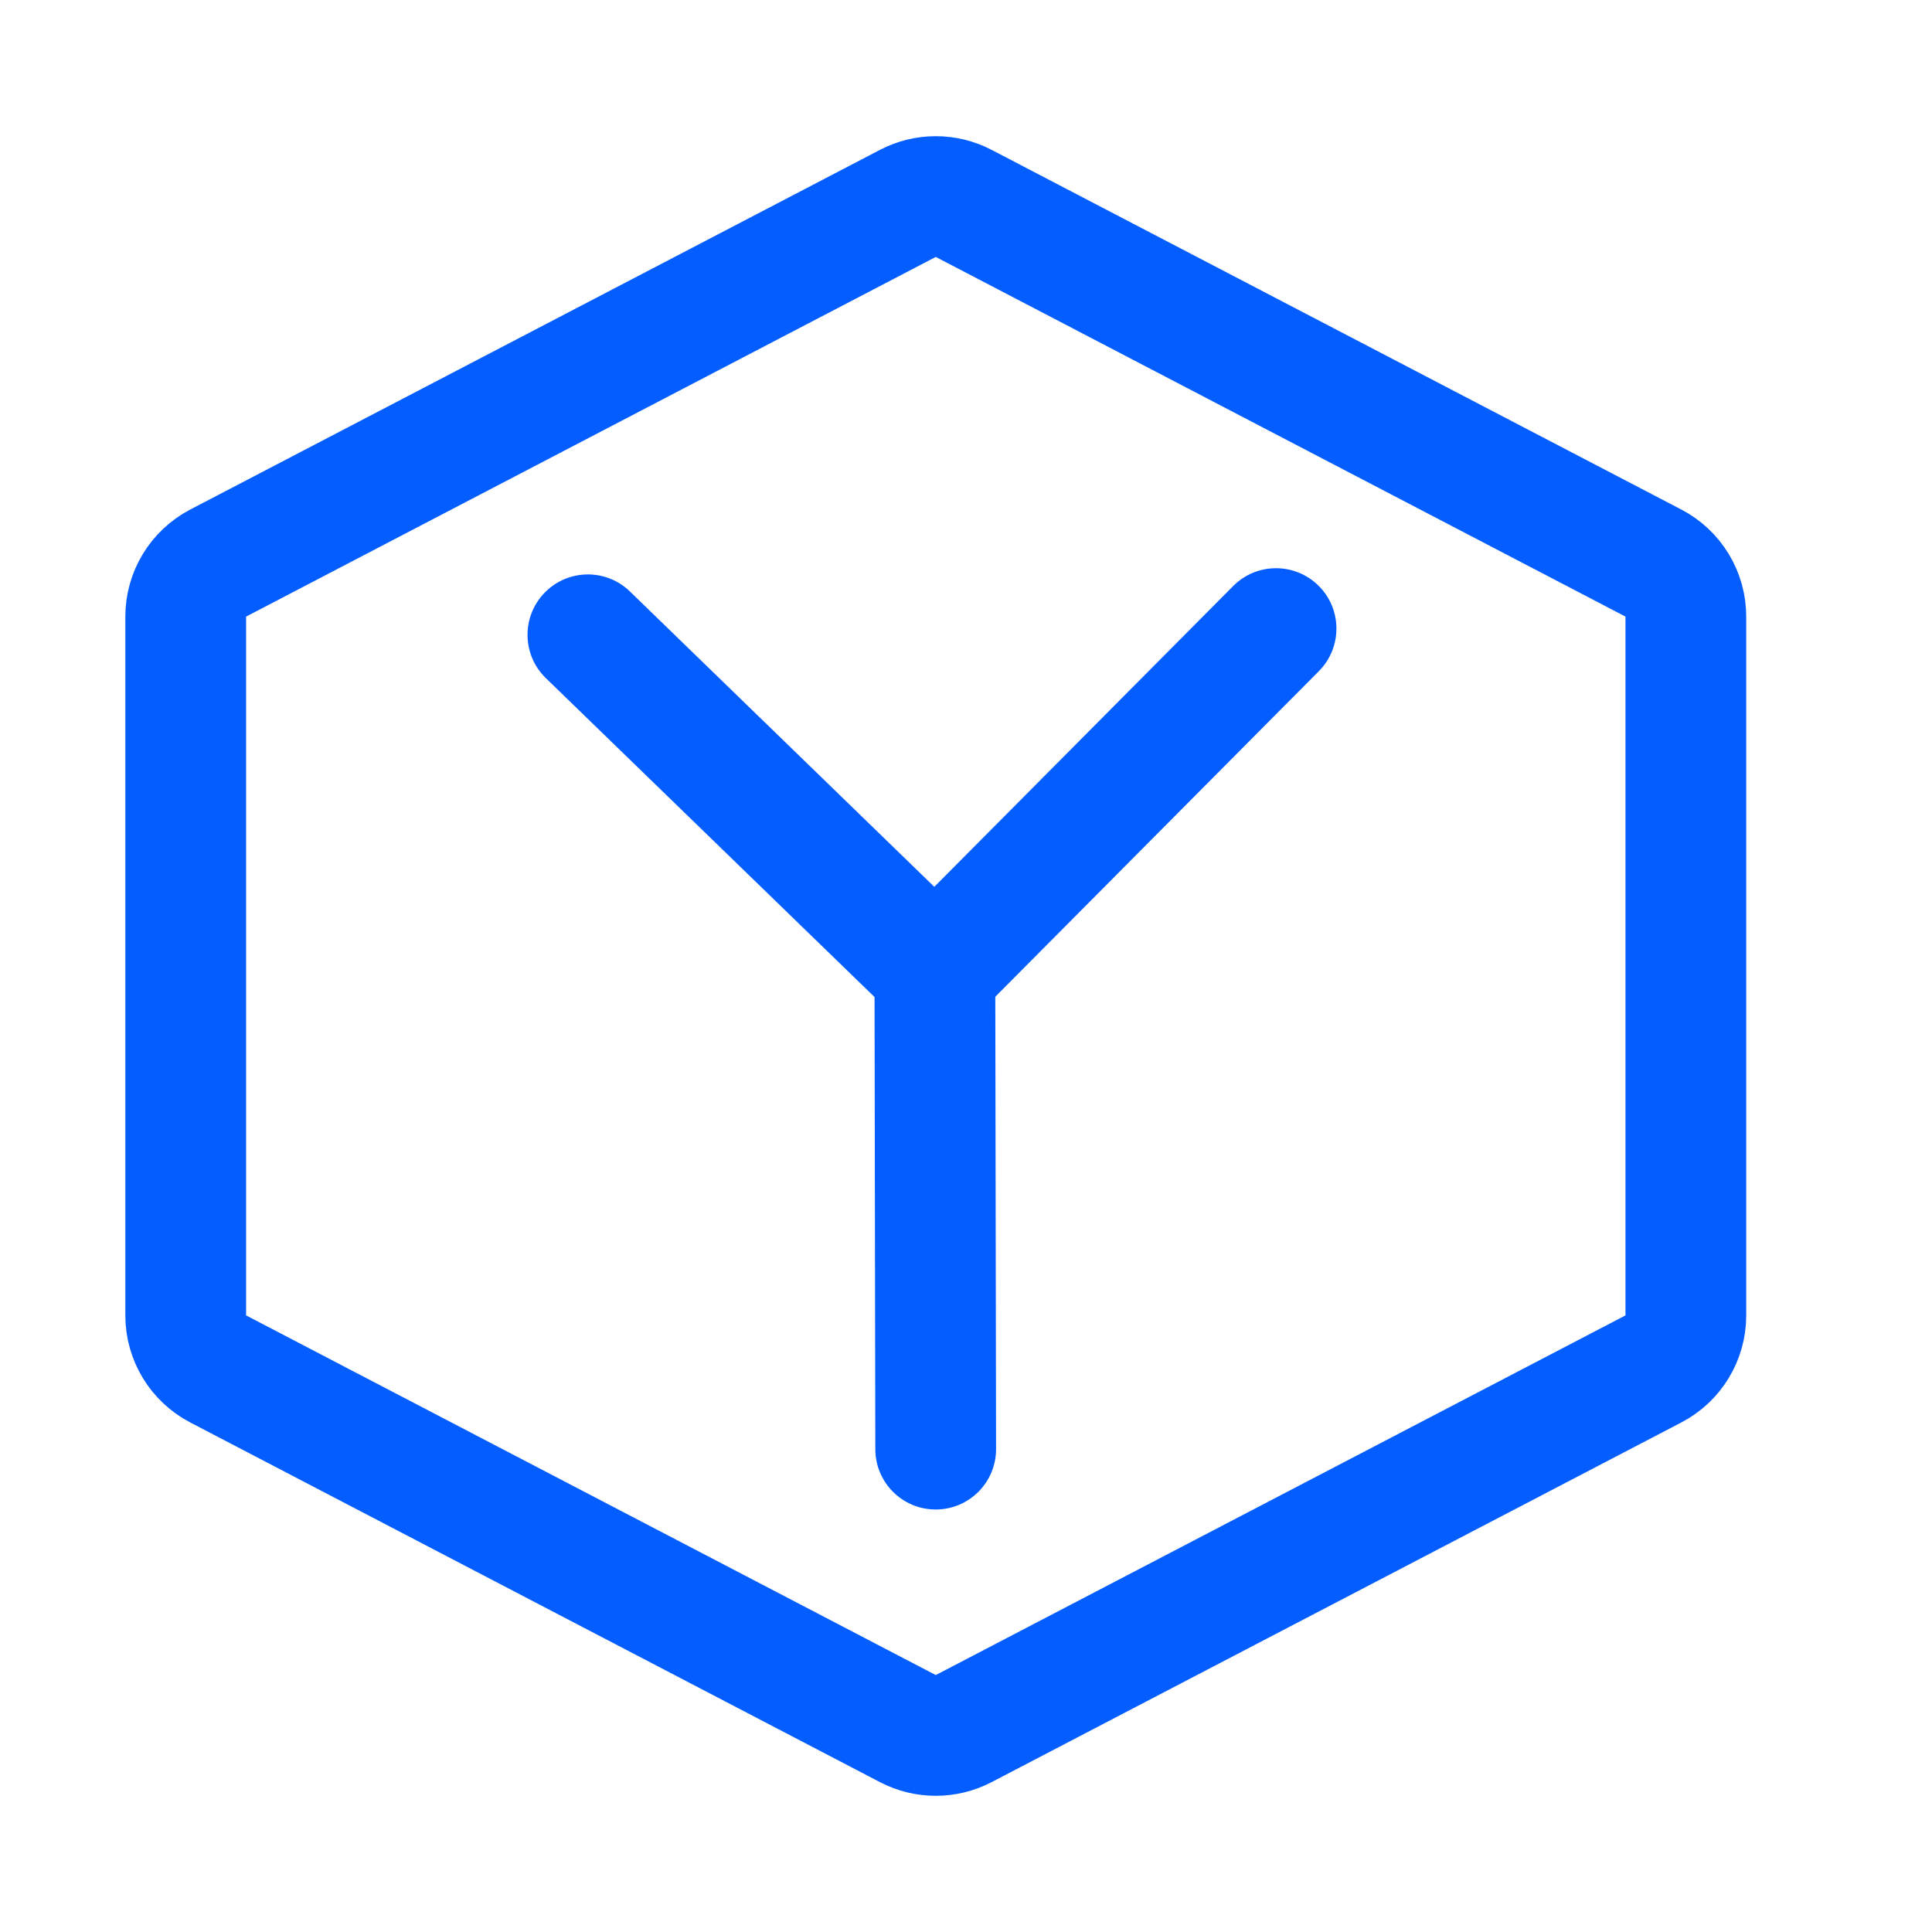 <svg width="32" height="32" viewBox="0 0 32 32" fill="none" xmlns="http://www.w3.org/2000/svg">
<path d="M15.962 3.369L27.385 9.326C27.716 9.499 27.923 9.84 27.923 10.213V21.788C27.923 22.16 27.716 22.502 27.385 22.674L15.962 28.631C15.672 28.782 15.327 28.782 15.037 28.631L3.614 22.674C3.283 22.502 3.076 22.16 3.076 21.788V10.213C3.076 9.84 3.283 9.499 3.614 9.326L15.037 3.369C15.327 3.218 15.672 3.218 15.962 3.369Z" stroke="#035DFF" stroke-width="2"/>
<path d="M9.041 11.232C8.645 10.848 8.635 10.215 9.02 9.818C9.404 9.422 10.037 9.412 10.434 9.797L16.175 15.368C16.572 15.752 16.581 16.386 16.197 16.782C15.812 17.178 15.179 17.188 14.783 16.803L9.041 11.232Z" fill="#035DFF"/>
<path d="M20.426 9.706C20.815 9.315 21.448 9.313 21.84 9.702C22.232 10.091 22.234 10.724 21.845 11.116L16.205 16.791C15.816 17.182 15.183 17.184 14.791 16.795C14.399 16.406 14.398 15.773 14.787 15.381L20.426 9.706Z" fill="#035DFF"/>
<path d="M14.484 15.767C14.483 15.215 14.93 14.767 15.482 14.766C16.035 14.765 16.483 15.212 16.484 15.764L16.498 24C16.499 24.552 16.052 25.001 15.5 25.002C14.947 25.003 14.499 24.556 14.498 24.003L14.484 15.767Z" fill="#035DFF"/>
</svg>
